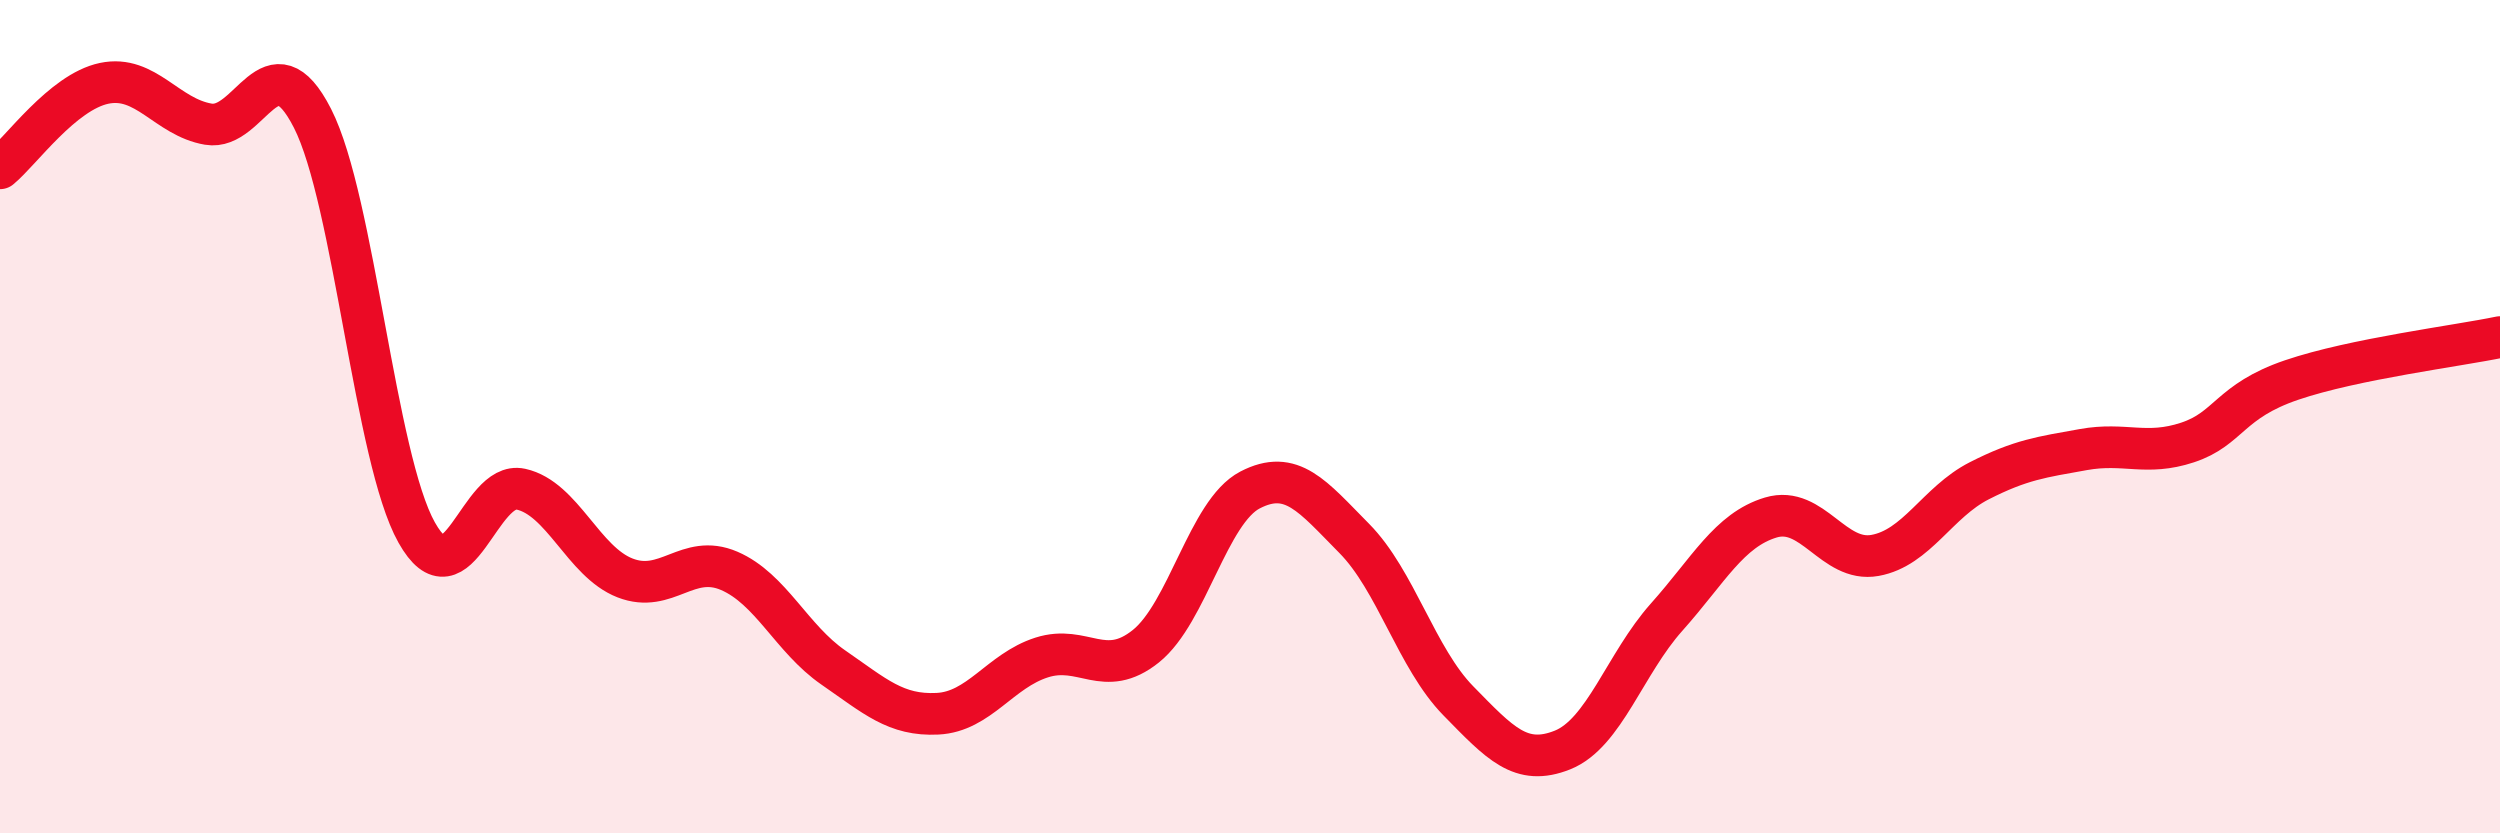 
    <svg width="60" height="20" viewBox="0 0 60 20" xmlns="http://www.w3.org/2000/svg">
      <path
        d="M 0,4.04 C 0.5,3.63 1.5,2.21 2.5,2 C 3.5,1.79 4,2.81 5,2.98 C 6,3.15 6.5,0.88 7.5,2.84 C 8.5,4.8 9,11 10,12.78 C 11,14.56 11.5,11.52 12.5,11.74 C 13.5,11.96 14,13.48 15,13.87 C 16,14.26 16.5,13.27 17.5,13.7 C 18.5,14.13 19,15.33 20,16.02 C 21,16.71 21.5,17.18 22.5,17.13 C 23.5,17.08 24,16.1 25,15.78 C 26,15.46 26.5,16.31 27.5,15.51 C 28.5,14.71 29,12.28 30,11.76 C 31,11.24 31.5,11.91 32.5,12.92 C 33.5,13.93 34,15.8 35,16.82 C 36,17.84 36.5,18.4 37.5,18 C 38.5,17.6 39,15.93 40,14.81 C 41,13.69 41.5,12.72 42.5,12.42 C 43.5,12.12 44,13.51 45,13.33 C 46,13.15 46.5,12.05 47.5,11.54 C 48.5,11.03 49,10.97 50,10.79 C 51,10.61 51.5,10.95 52.5,10.62 C 53.5,10.29 53.5,9.63 55,9.12 C 56.5,8.61 59,8.3 60,8.09L60 20L0 20Z"
        fill="#EB0A25"
        opacity="0.1"
        stroke-linecap="round"
        stroke-linejoin="round"
      />
      <path
        d="M 0,4.04 C 0.5,3.63 1.5,2.21 2.5,2 C 3.5,1.79 4,2.81 5,2.98 C 6,3.15 6.5,0.88 7.5,2.84 C 8.5,4.8 9,11 10,12.78 C 11,14.56 11.5,11.52 12.5,11.74 C 13.5,11.96 14,13.48 15,13.87 C 16,14.26 16.5,13.27 17.5,13.7 C 18.5,14.13 19,15.33 20,16.02 C 21,16.71 21.5,17.18 22.5,17.13 C 23.5,17.08 24,16.1 25,15.78 C 26,15.46 26.5,16.31 27.5,15.51 C 28.5,14.71 29,12.28 30,11.76 C 31,11.24 31.5,11.91 32.5,12.92 C 33.5,13.93 34,15.8 35,16.82 C 36,17.84 36.5,18.4 37.5,18 C 38.5,17.6 39,15.93 40,14.81 C 41,13.69 41.5,12.72 42.5,12.42 C 43.5,12.12 44,13.51 45,13.33 C 46,13.15 46.5,12.05 47.5,11.54 C 48.5,11.03 49,10.97 50,10.79 C 51,10.61 51.5,10.95 52.5,10.62 C 53.5,10.29 53.5,9.63 55,9.12 C 56.5,8.61 59,8.3 60,8.09"
        stroke="#EB0A25"
        stroke-width="1"
        fill="none"
        stroke-linecap="round"
        stroke-linejoin="round"
      />
    </svg>
  